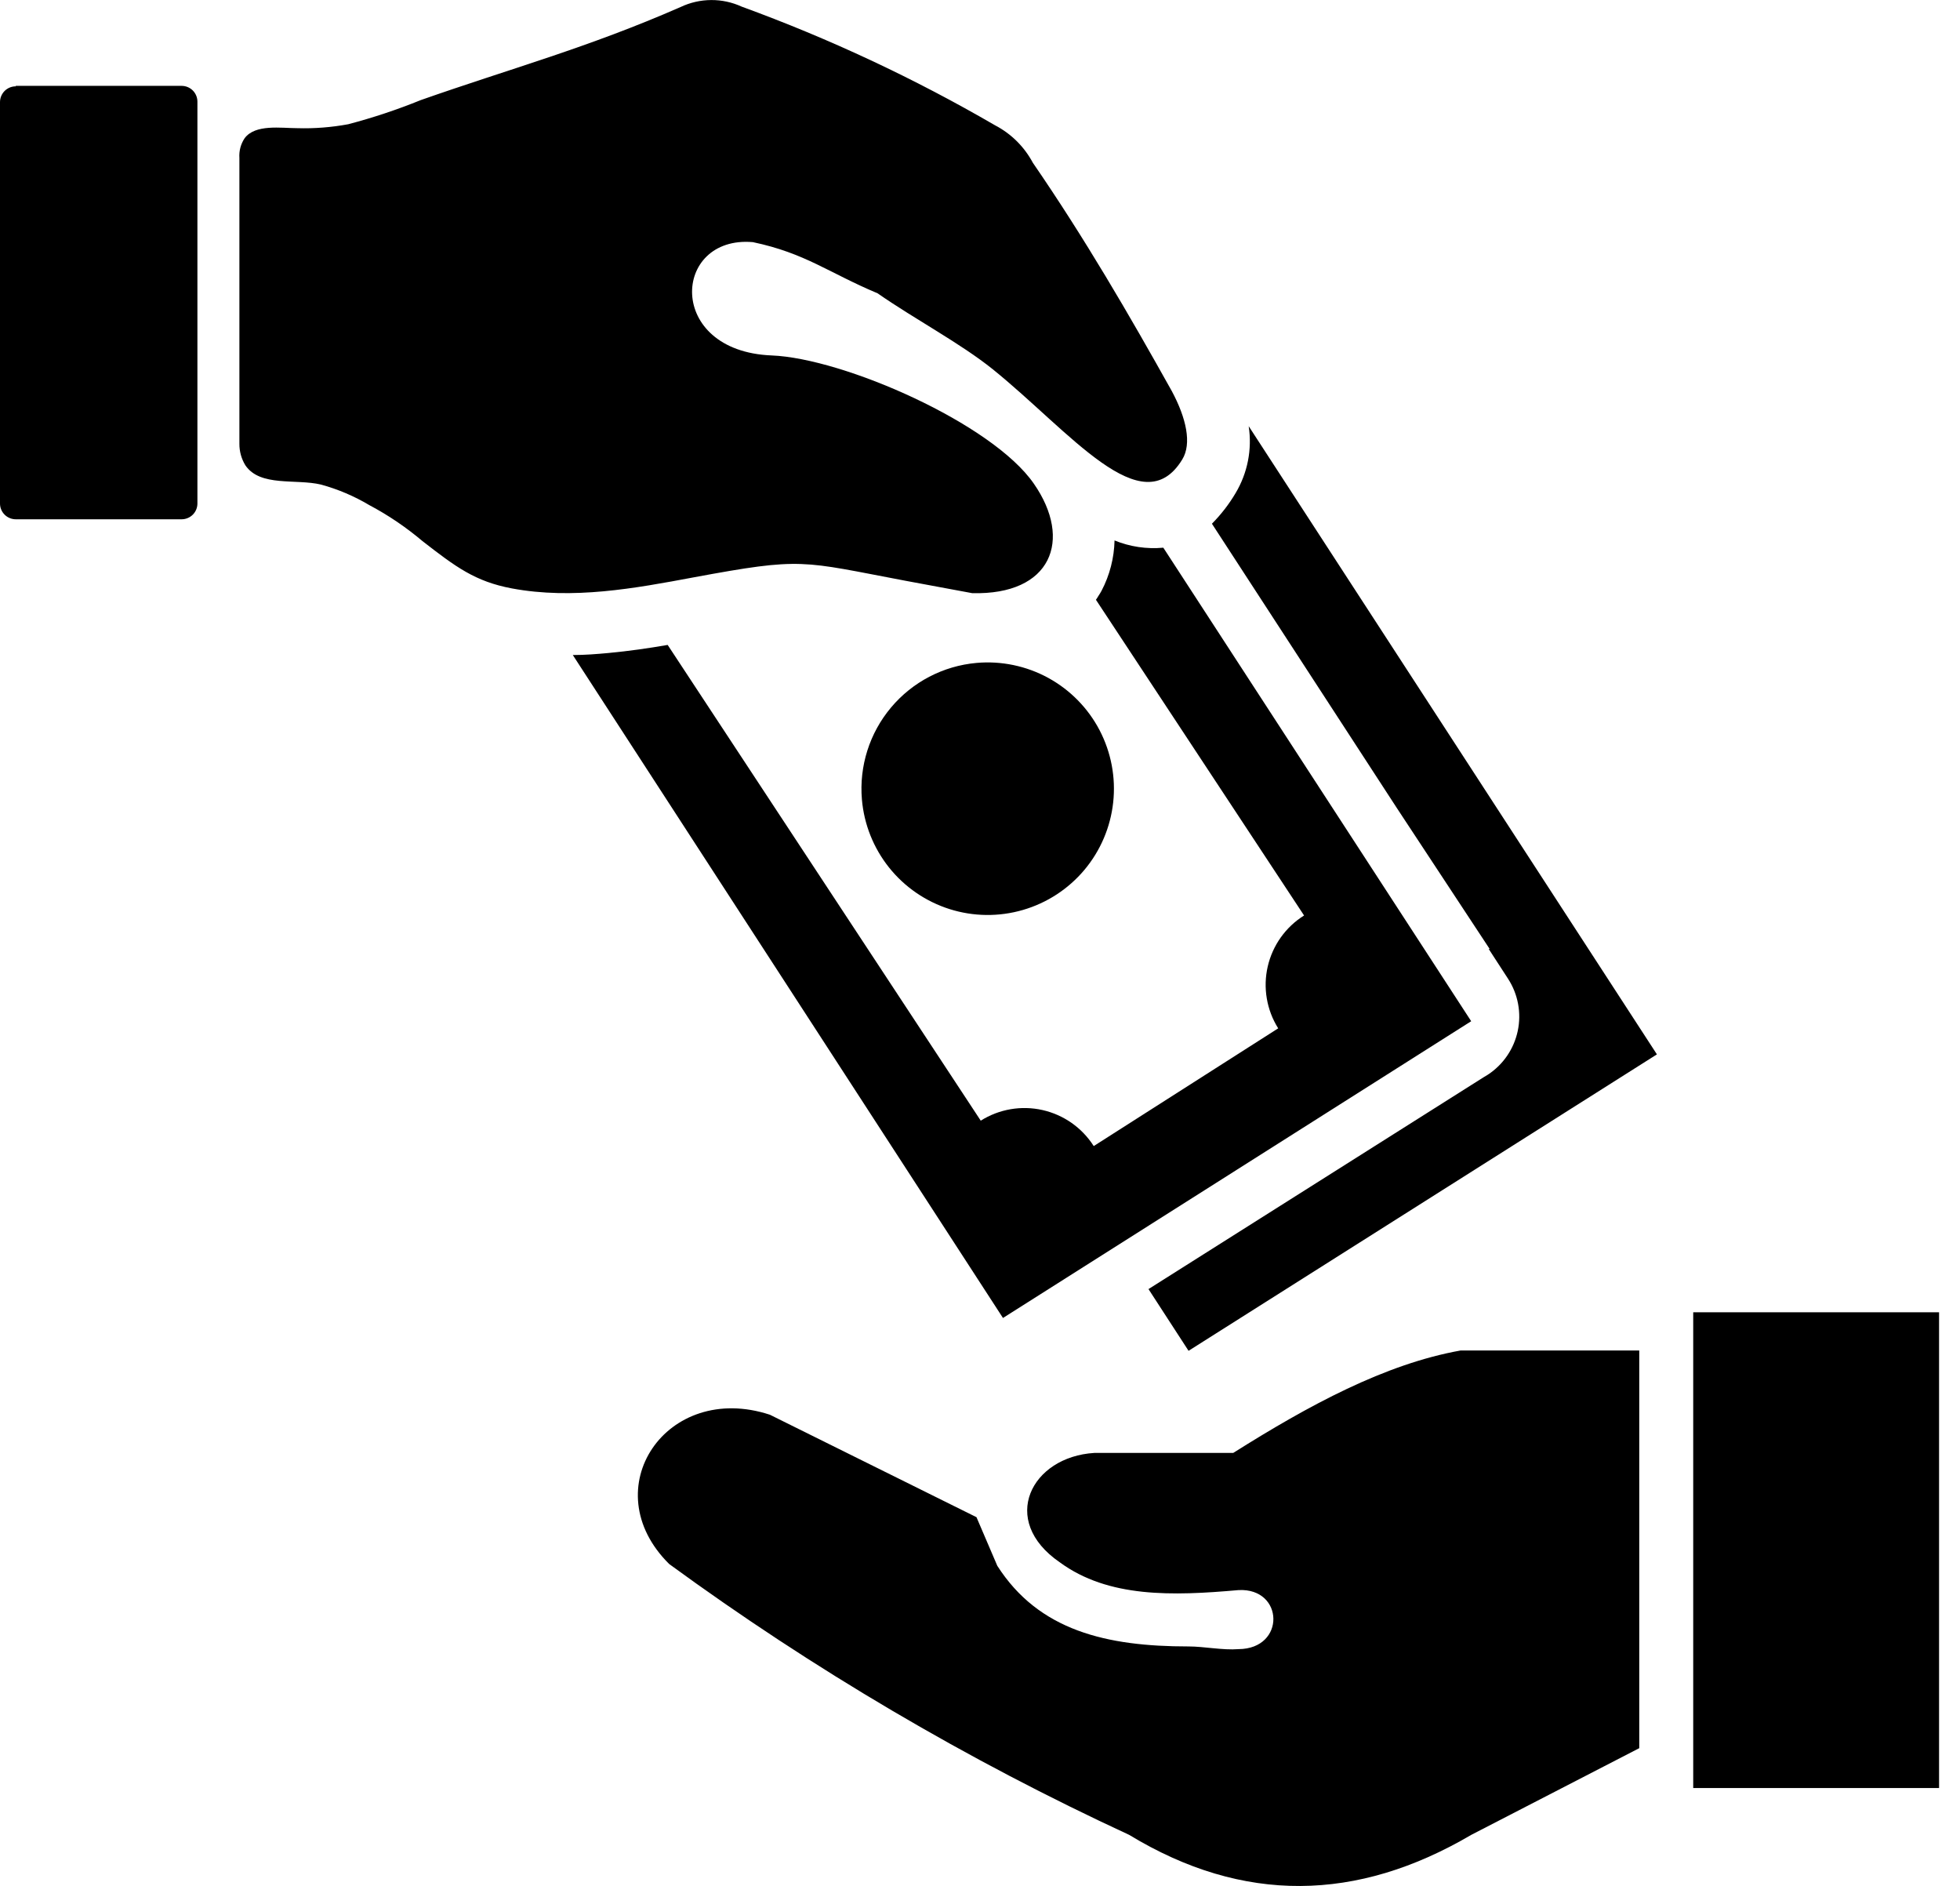 <svg width="79" height="76" viewBox="0 0 79 76" fill="none" xmlns="http://www.w3.org/2000/svg">
<g clip-path="url(#clip0_224_377)">
<path fill-rule="evenodd" clip-rule="evenodd" d="M39.358 26.713C40.361 26.624 41.368 26.834 42.252 27.317C43.136 27.801 43.856 28.535 44.322 29.428C44.787 30.322 44.978 31.333 44.868 32.334C44.759 33.335 44.355 34.281 43.708 35.053C43.06 35.824 42.198 36.386 41.231 36.667C40.264 36.949 39.235 36.937 38.275 36.633C37.315 36.329 36.466 35.747 35.837 34.961C35.208 34.174 34.826 33.219 34.74 32.215C34.626 30.874 35.047 29.542 35.913 28.511C36.778 27.479 38.017 26.833 39.358 26.713ZM0.636 3.46H7.321C7.489 3.46 7.651 3.527 7.771 3.646C7.89 3.766 7.957 3.927 7.957 4.096V20.29C7.957 20.458 7.89 20.62 7.771 20.739C7.651 20.858 7.489 20.925 7.321 20.925H0.636C0.467 20.925 0.306 20.858 0.186 20.739C0.067 20.62 0 20.458 0 20.29V4.115C0 3.946 0.067 3.785 0.186 3.665C0.306 3.546 0.467 3.479 0.636 3.479V3.46ZM9.649 6.36C9.63 6.081 9.704 5.804 9.859 5.572C10.285 4.993 11.328 5.165 11.989 5.165C12.676 5.185 13.362 5.131 14.037 5.006C15.033 4.744 16.01 4.419 16.963 4.032C20.582 2.76 23.667 1.933 27.439 0.28C27.822 0.099 28.241 0.004 28.665 0.002C29.089 -0.001 29.508 0.09 29.894 0.267C33.433 1.558 36.851 3.158 40.108 5.05C40.756 5.388 41.285 5.913 41.629 6.557C43.721 9.598 45.508 12.676 47.232 15.761C47.811 16.842 48.046 17.873 47.652 18.515C46.036 21.167 43.13 17.395 40.019 14.883C38.703 13.827 36.909 12.886 35.37 11.818C33.398 10.991 32.463 10.202 30.345 9.757C27.089 9.477 26.822 14.152 31.102 14.323C34.009 14.438 40.007 17.071 41.673 19.494C43.244 21.759 42.379 23.985 39.186 23.902L36.515 23.406C32.266 22.605 32.381 22.446 27.954 23.266C25.581 23.711 23.088 24.169 20.633 23.711C19.145 23.431 18.362 22.84 17.027 21.803C16.366 21.245 15.648 20.758 14.883 20.353C14.275 19.991 13.62 19.713 12.937 19.526C11.919 19.285 10.488 19.628 9.89 18.75C9.73 18.488 9.646 18.186 9.649 17.879V6.36ZM78.156 52.88H68.247V72.05H78.156V52.88ZM66.072 70.441V54.419H58.871C55.819 54.966 52.766 56.62 49.706 58.547H44.109C41.565 58.7 40.248 61.263 42.716 62.955C44.675 64.392 47.264 64.31 49.922 64.074C51.754 63.979 51.831 66.44 49.922 66.453C49.286 66.504 48.536 66.345 47.906 66.345C44.593 66.345 41.87 65.709 40.197 63.095L39.358 61.136L31.032 57.008C26.866 55.64 23.909 59.997 26.974 63.025C32.78 67.265 38.99 70.921 45.515 73.939C50.113 76.731 54.706 76.636 59.298 73.939L66.078 70.441H66.072ZM50.33 17.173L66.784 42.487L47.906 54.432L46.291 51.945L59.787 43.416L59.965 43.308C60.273 43.107 60.539 42.847 60.746 42.544C60.954 42.24 61.099 41.899 61.175 41.54C61.251 41.18 61.255 40.809 61.187 40.448C61.119 40.086 60.981 39.742 60.78 39.434L60.004 38.239H60.042L56.296 32.552L48.848 21.104C49.216 20.733 49.536 20.319 49.802 19.87C50.286 19.059 50.473 18.106 50.33 17.173ZM46.889 22.07L59.298 41.151L40.426 53.109L23.088 26.395C23.572 26.395 24.049 26.357 24.526 26.313C25.346 26.236 26.141 26.122 26.911 25.988L39.53 45.158C40.27 44.692 41.165 44.538 42.018 44.73C42.872 44.922 43.614 45.444 44.084 46.182L51.519 41.438C51.288 41.071 51.132 40.662 51.06 40.235C50.987 39.807 51 39.37 51.097 38.947C51.194 38.525 51.373 38.126 51.624 37.773C51.876 37.42 52.194 37.12 52.562 36.89L44.173 24.169C44.211 24.118 44.243 24.061 44.275 24.01C44.321 23.943 44.363 23.873 44.402 23.8C44.729 23.175 44.907 22.483 44.923 21.778C45.545 22.032 46.219 22.132 46.889 22.07Z" fill="black"/>
</g>
<defs>
<clipPath id="clip0_224_377">
<rect width="78.156" height="76" fill="white"/>
</clipPath>
</defs>
</svg>
